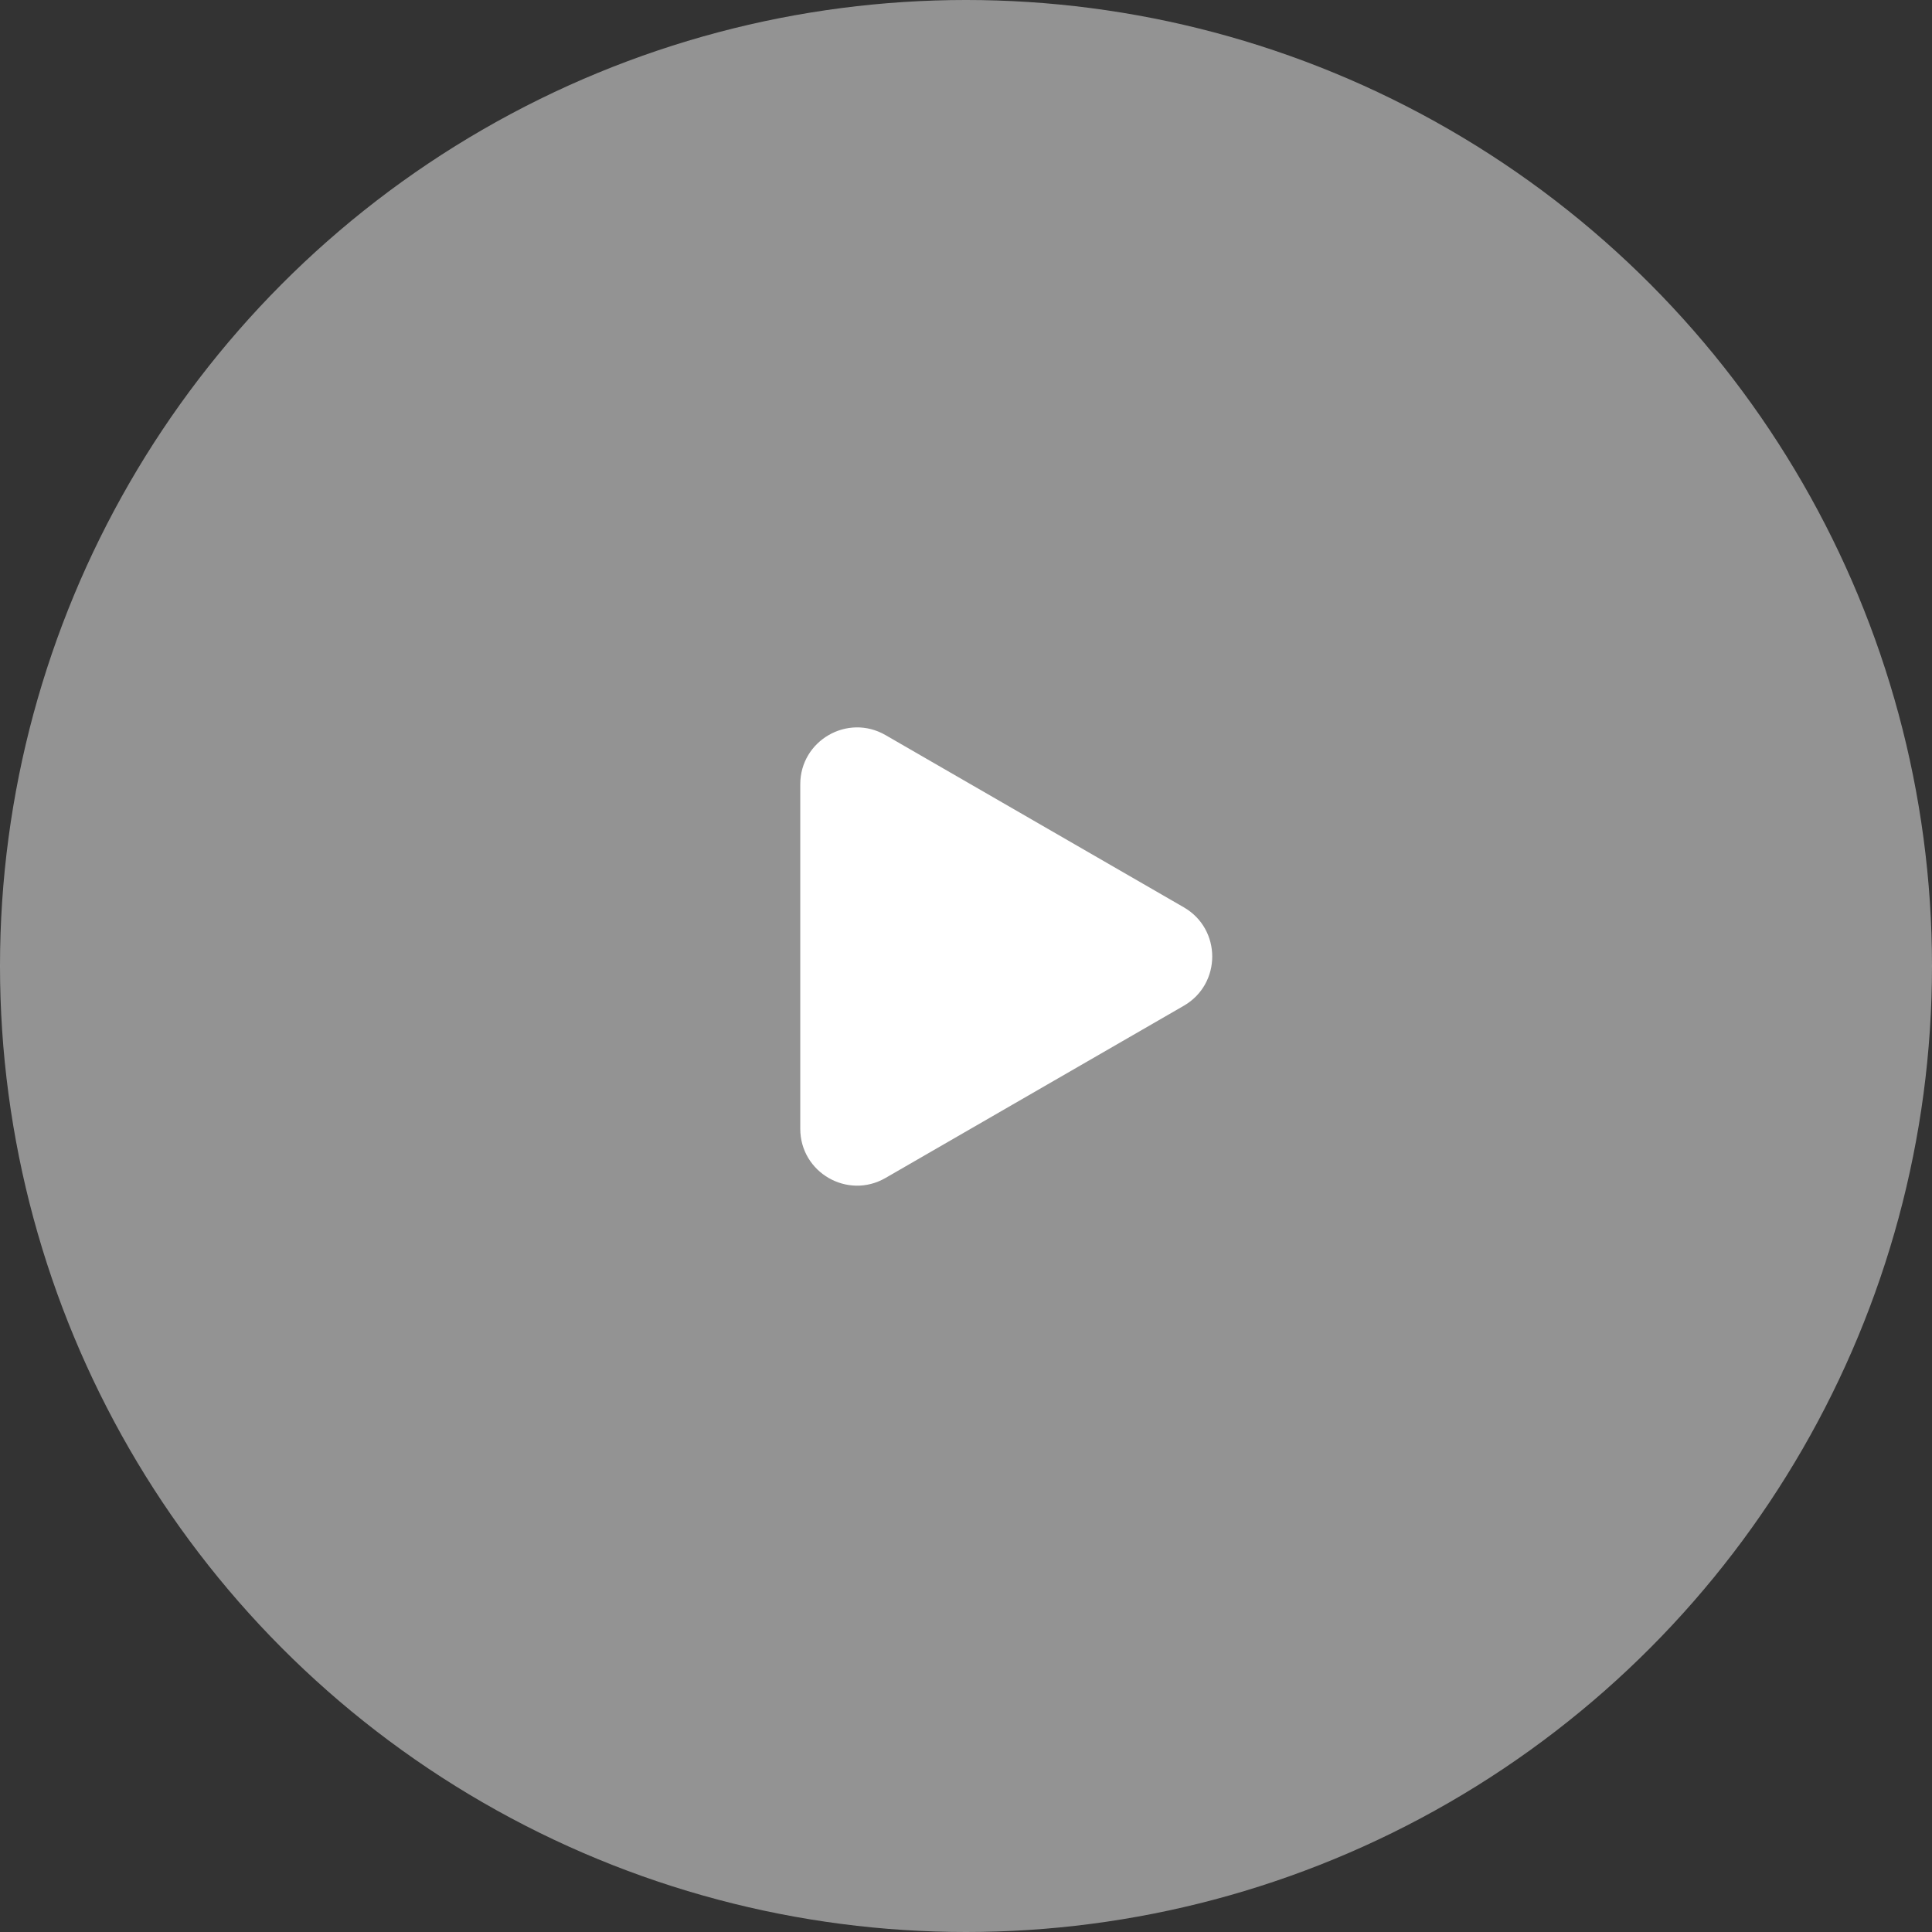 <svg width="102" height="102" viewBox="0 0 102 102" fill="none" xmlns="http://www.w3.org/2000/svg">
<rect x="0" y="0" width="102" height="102" fill="#333333" stroke="none"/>
<circle opacity="0.5" cx="51" cy="51" r="51" fill="#F5F5F5"/>
<path d="M62.5 47.902C64.5 49.057 64.5 51.943 62.5 53.098L46.75 62.191C44.75 63.346 42.25 61.903 42.25 59.593L42.25 41.407C42.25 39.097 44.75 37.654 46.75 38.809L62.5 47.902Z" fill="white"/>
</svg>
